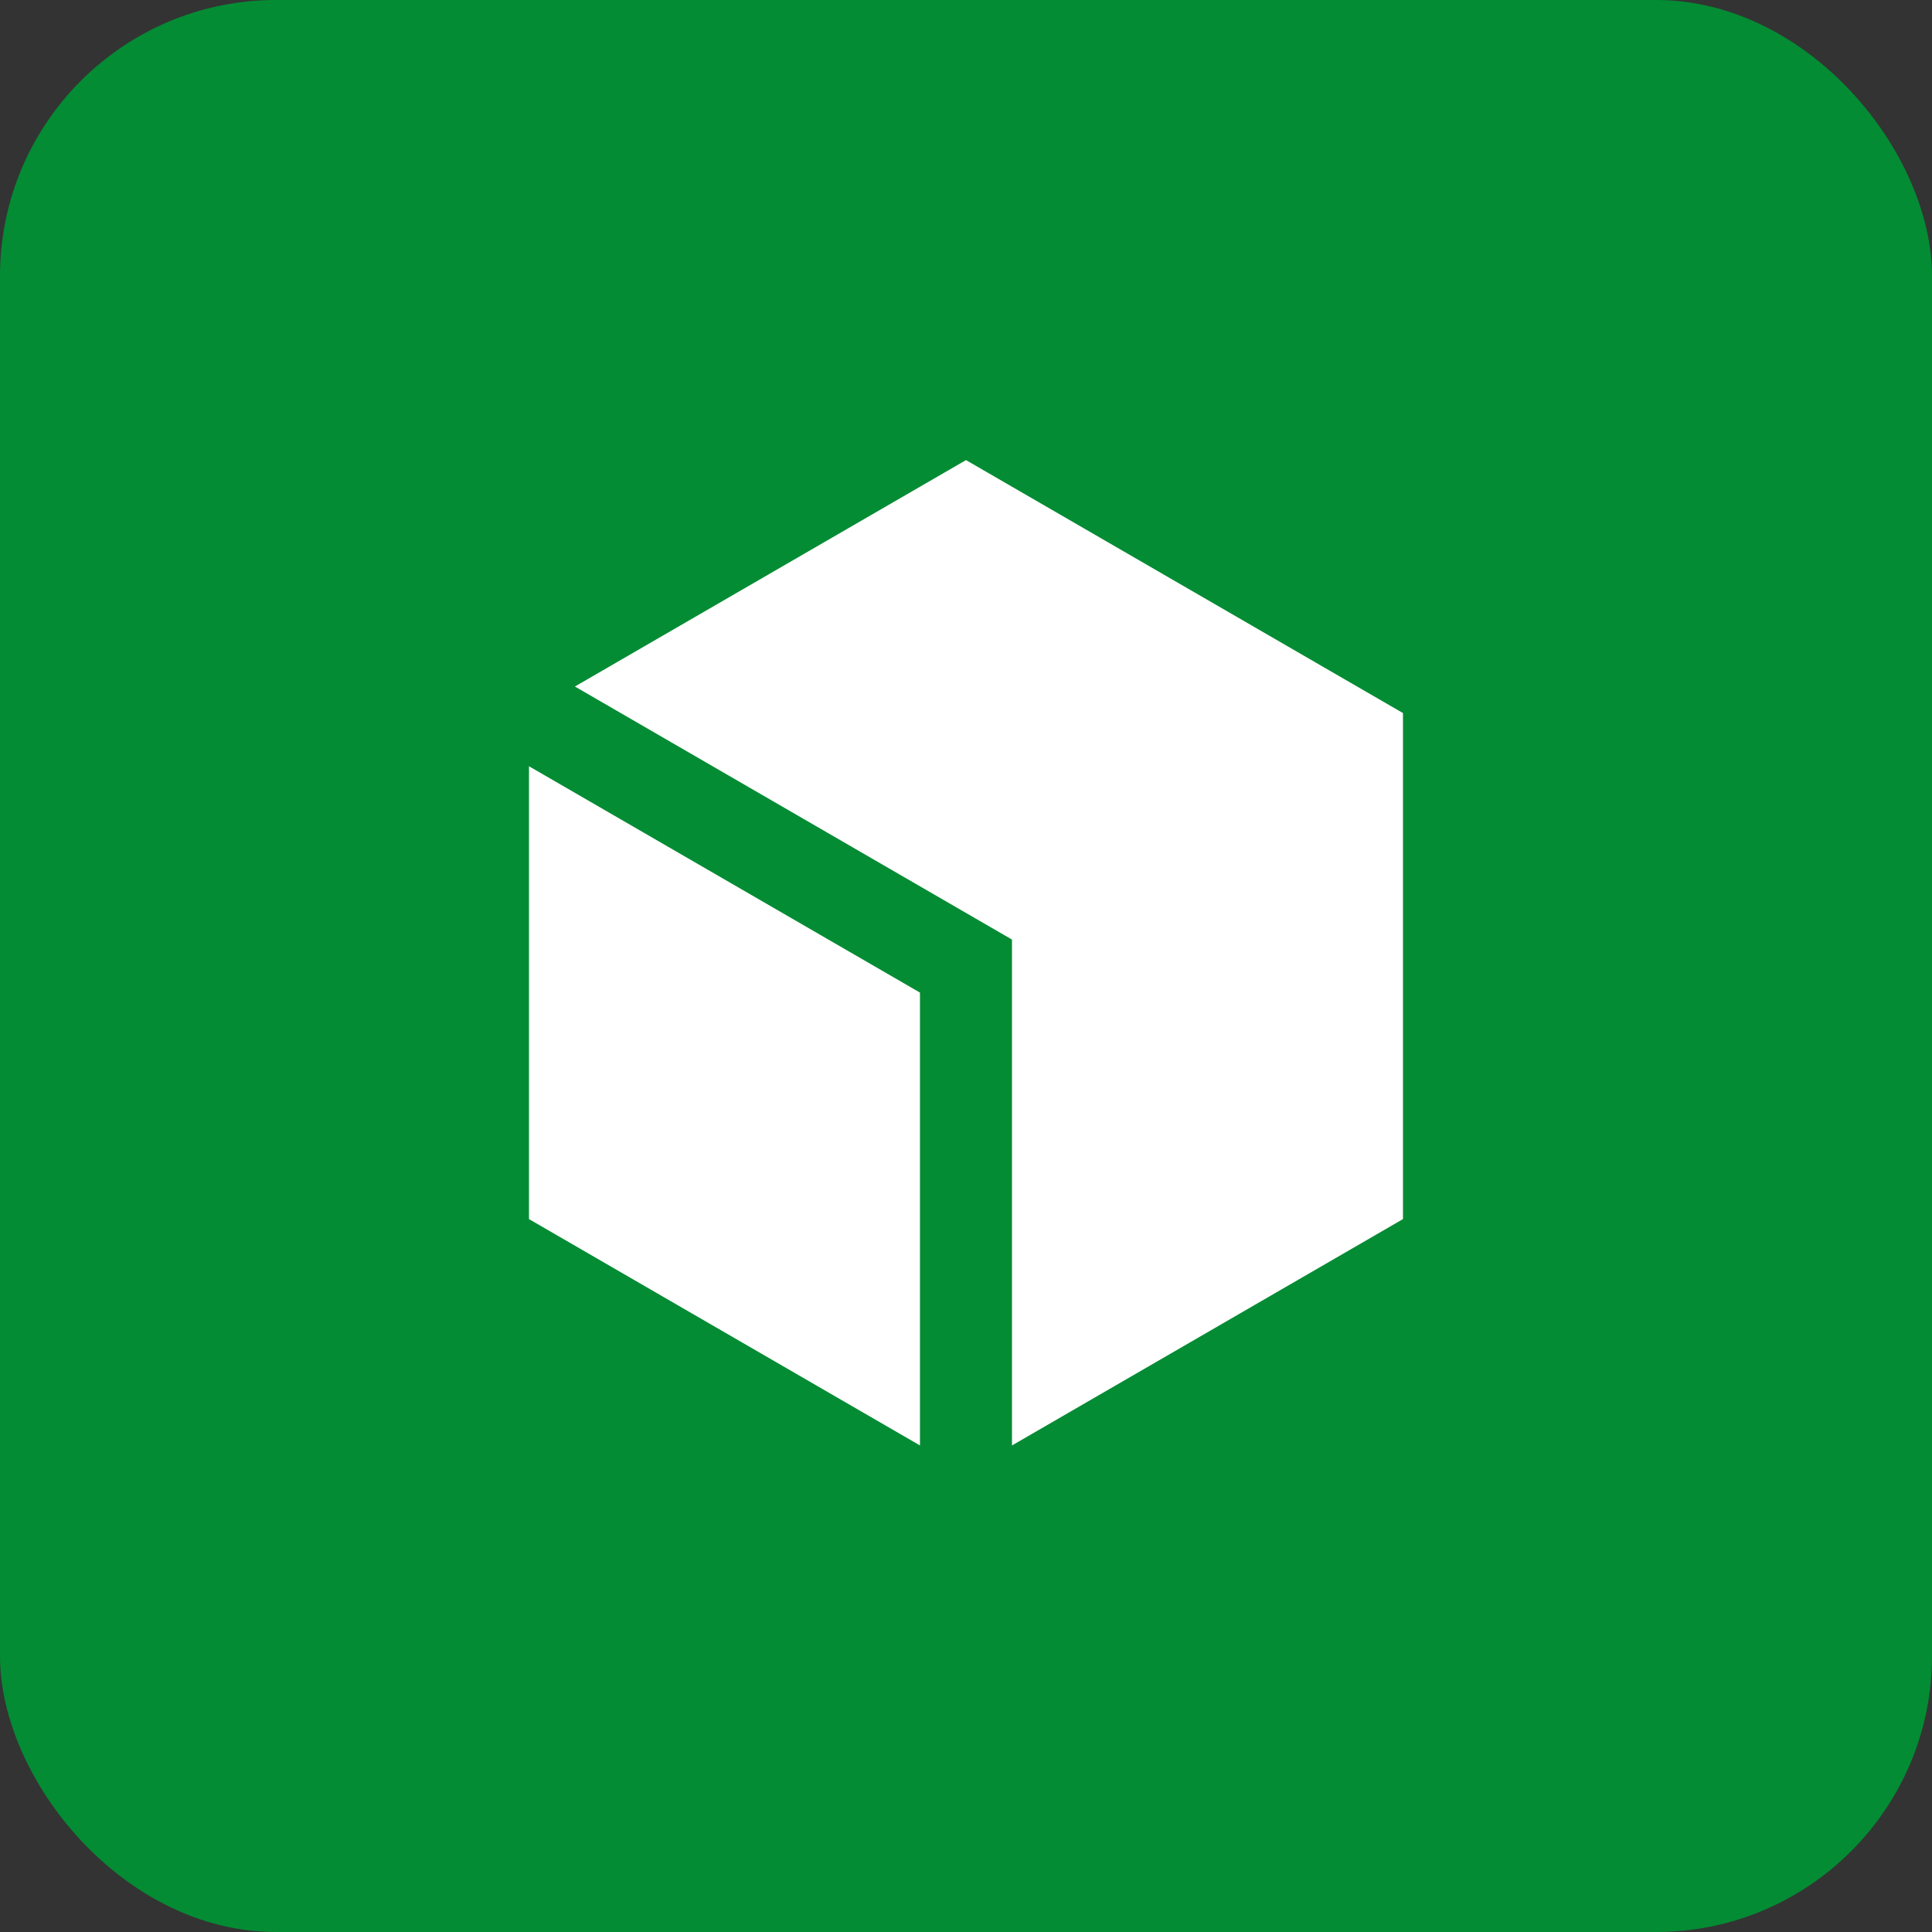 <svg width="56" height="56" viewBox="0 0 56 56" fill="none" xmlns="http://www.w3.org/2000/svg">
<rect x="0" y="0" width="56" height="56" fill="#333333" stroke="none"/>
<rect width="56" height="56" rx="8" fill="#038C33"/>
<path d="M28 13.336L40.666 20.669V35.336L29.333 41.897V27.234L16.664 19.899L28 13.336ZM15.333 22.21V35.336L26.666 41.897V28.771L15.333 22.21Z" fill="white"/>
</svg>
